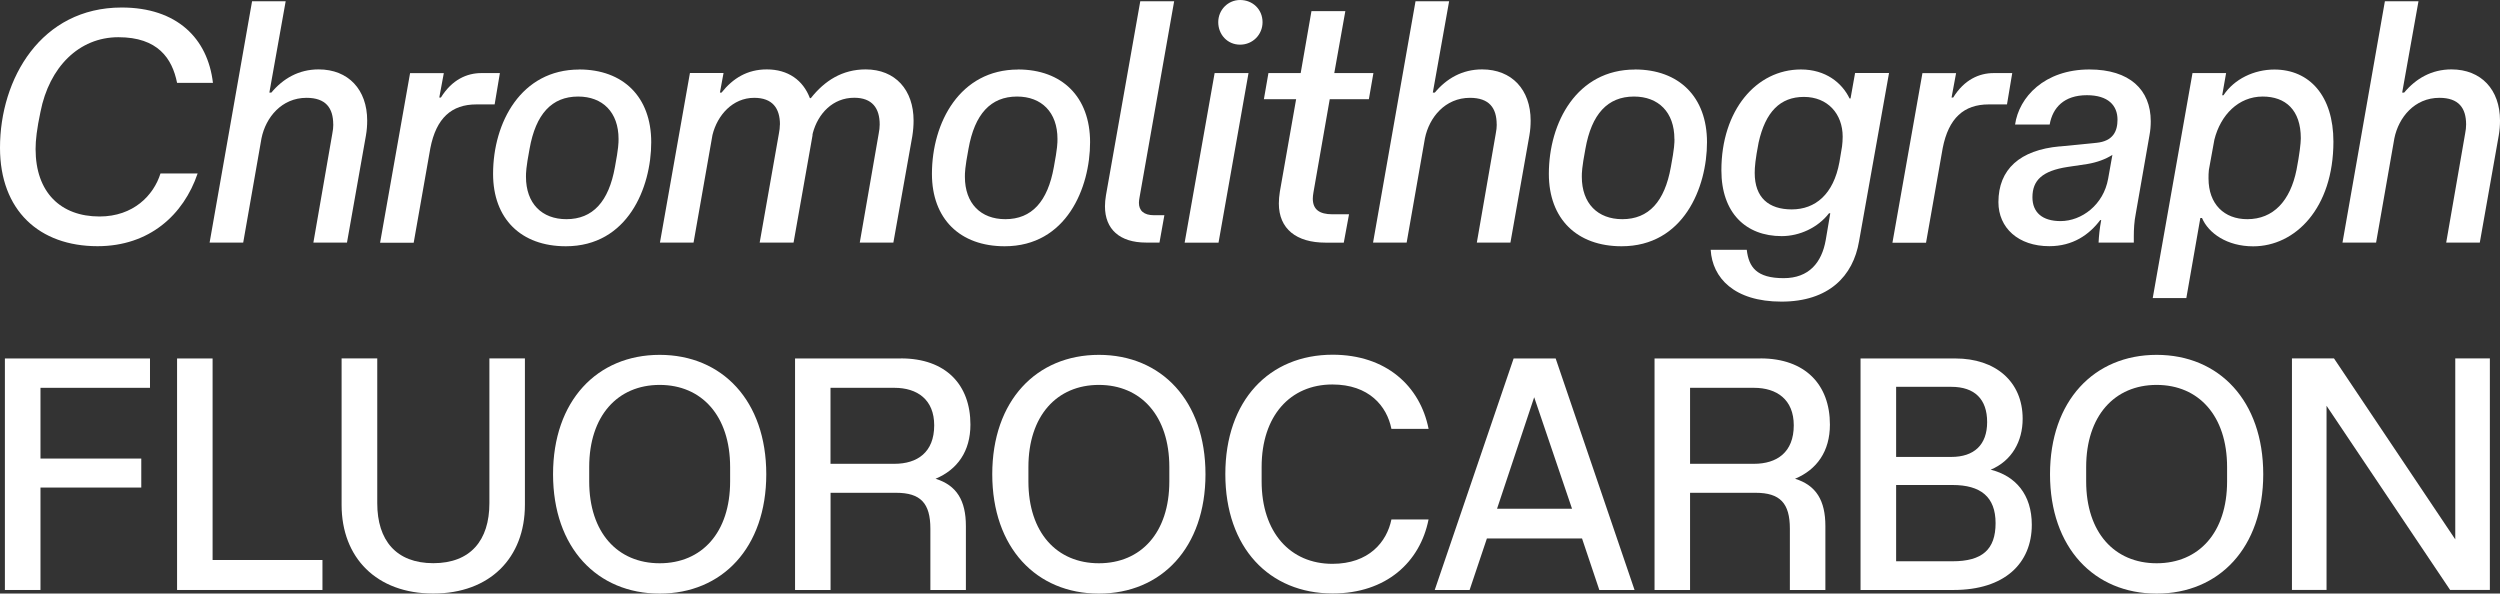 <?xml version="1.0" encoding="UTF-8"?>
<svg id="Layer_2" data-name="Layer 2" xmlns="http://www.w3.org/2000/svg" viewBox="0 0 352.68 83.73">
  <rect x="0" y="0" width="352.68" height="83.73" fill="#333333" stroke="none"/>
  <defs>
    <style>
      .cls-1 {
        fill: #fff;
      }
    </style>
  </defs>
  <g id="APType">
    <g>
      <path class="cls-1" d="M17.16,1.06c7.82,0,12.15,4.37,12.88,10.63h-5.06c-.69-3.45-2.71-6.44-8.28-6.44S6.95,9.48,5.71,15.78c-.51,2.39-.69,4-.69,5.24,0,6.12,3.54,9.52,9.02,9.52,4.78,0,7.64-2.99,8.6-6.07h5.24c-1.98,5.84-6.81,10.26-14.12,10.26-8.19,0-13.76-5.01-13.76-13.89C0,11.09,5.8,1.06,17.16,1.06Z"/>
      <path class="cls-1" d="M47.01,17.57c0-2.35-1.06-3.77-3.77-3.77-3.5,0-5.75,2.76-6.35,5.7l-2.58,14.72h-4.74L35.56.18h4.74l-2.3,12.88h.28c1.66-1.98,3.86-3.27,6.67-3.27,4.19,0,6.85,2.85,6.85,7.22,0,.69-.05,1.38-.18,2.12l-2.67,15.09h-4.74l2.67-15.37c.09-.41.14-.92.14-1.29Z"/>
      <path class="cls-1" d="M62.61,10.31l-.64,3.45h.23c1.56-2.53,3.68-3.45,5.7-3.45h2.62l-.74,4.42h-2.58c-3.5,0-5.66,1.93-6.49,6.17l-2.35,13.34h-4.74l4.23-23.92h4.74Z"/>
      <path class="cls-1" d="M81.7,9.8c6.21,0,10.17,3.86,10.17,10.26s-3.31,14.68-12.05,14.68c-6.3,0-10.26-3.86-10.26-10.21,0-7.27,3.96-14.72,12.15-14.72ZM87.26,19.6c0-3.77-2.25-5.98-5.7-5.98-3.73,0-5.98,2.48-6.85,7.36-.51,2.71-.51,3.4-.51,3.96,0,3.77,2.25,5.98,5.7,5.98,3.73,0,5.98-2.48,6.85-7.36.51-2.71.51-3.4.51-3.96Z"/>
      <path class="cls-1" d="M110.03,17.57c0-2.3-1.06-3.77-3.63-3.77-3.04,0-5.2,2.44-5.89,5.24l-2.67,15.18h-4.74l4.23-23.92h4.74l-.51,2.76h.23c1.61-2.02,3.63-3.27,6.39-3.27,2.99,0,5.11,1.52,6.07,4.05h.14c1.93-2.44,4.42-4.05,7.73-4.05,4.19,0,6.76,2.9,6.76,7.22,0,.69-.05,1.38-.18,2.21l-2.67,15h-4.74l2.67-15.37c.09-.41.14-.92.14-1.29,0-2.3-1.06-3.77-3.59-3.77-3.04,0-5.11,2.25-5.84,4.97-.05.14-.05.28-.05.37l-2.67,15.09h-4.78l2.71-15.37c.09-.41.14-.92.14-1.29Z"/>
      <path class="cls-1" d="M143.61,9.8c6.21,0,10.17,3.86,10.17,10.26s-3.31,14.68-12.05,14.68c-6.3,0-10.26-3.86-10.26-10.21,0-7.27,3.96-14.72,12.15-14.72ZM149.18,19.6c0-3.77-2.25-5.98-5.7-5.98-3.73,0-5.98,2.48-6.85,7.36-.51,2.71-.51,3.4-.51,3.96,0,3.77,2.25,5.98,5.7,5.98,3.73,0,5.98-2.48,6.85-7.36.51-2.71.51-3.4.51-3.96Z"/>
      <path class="cls-1" d="M160.86.18h4.78l-4.88,27.65c-.05.28-.09.55-.09.78,0,1.1.69,1.75,2.12,1.75h1.47l-.69,3.86h-1.89c-3.73,0-5.8-1.89-5.8-5.11,0-.51.05-1.01.14-1.56L160.86.18Z"/>
      <path class="cls-1" d="M167.12,34.23l4.23-23.92h4.78l-4.23,23.92h-4.78ZM178.11,3.13c0,1.75-1.38,3.17-3.17,3.17s-3.08-1.43-3.08-3.17,1.38-3.13,3.08-3.13c1.79,0,3.17,1.33,3.17,3.13Z"/>
      <path class="cls-1" d="M182.85,13.99h-4.55l.64-3.68h4.55l1.52-8.74h4.78l-1.56,8.74h5.52l-.64,3.68h-5.52l-2.3,13.16c-.05.32-.09.6-.09.87,0,1.52.92,2.21,2.76,2.21h2.35l-.74,4h-2.58c-4.09,0-6.58-1.93-6.58-5.52,0-.55.05-1.06.14-1.66l2.3-13.07Z"/>
      <path class="cls-1" d="M211.14,17.57c0-2.35-1.06-3.77-3.77-3.77-3.5,0-5.75,2.76-6.35,5.7l-2.58,14.72h-4.74L199.69.18h4.74l-2.3,12.88h.28c1.66-1.98,3.86-3.27,6.67-3.27,4.19,0,6.85,2.85,6.85,7.22,0,.69-.05,1.38-.18,2.12l-2.67,15.09h-4.74l2.67-15.37c.09-.41.14-.92.14-1.29Z"/>
      <path class="cls-1" d="M230.64,9.8c6.21,0,10.17,3.86,10.17,10.26s-3.31,14.68-12.05,14.68c-6.3,0-10.26-3.86-10.26-10.21,0-7.27,3.96-14.72,12.15-14.72ZM236.21,19.6c0-3.77-2.25-5.98-5.7-5.98-3.73,0-5.98,2.48-6.85,7.36-.51,2.71-.51,3.4-.51,3.96,0,3.77,2.25,5.98,5.71,5.98,3.73,0,5.98-2.48,6.85-7.36.51-2.71.51-3.4.51-3.96Z"/>
      <path class="cls-1" d="M246.42,35.24c.28,2.44,1.38,4,5.2,4,3.59,0,5.38-2.21,5.94-5.38l.64-3.77h-.18c-1.56,2.02-4.14,3.22-6.67,3.22-5.06,0-8.51-3.27-8.51-9.29,0-8.46,4.92-14.22,11.22-14.22,3.5,0,5.8,1.89,6.86,4.09h.14l.64-3.59h4.79l-4.23,23.74c-.83,4.92-4.28,8.51-10.95,8.51s-9.75-3.36-9.98-7.31h5.11ZM252.77,29.54c3.31,0,5.89-2.12,6.72-6.67l.37-2.21c.05-.46.09-.87.09-1.38,0-3.22-2.12-5.61-5.47-5.61s-5.43,2.12-6.39,6.44c-.46,2.39-.55,3.45-.55,4.28,0,3.5,1.98,5.15,5.24,5.15Z"/>
      <path class="cls-1" d="M275.95,10.31l-.64,3.45h.23c1.56-2.53,3.68-3.45,5.71-3.45h2.62l-.74,4.42h-2.58c-3.5,0-5.66,1.93-6.49,6.17l-2.35,13.34h-4.74l4.23-23.92h4.74Z"/>
      <path class="cls-1" d="M290.58,20.66l5.15-.51c2.39-.23,2.99-1.66,2.99-3.27,0-1.98-1.29-3.45-4.32-3.45-3.22,0-4.83,1.75-5.25,4.14h-4.88c.55-3.86,4.14-7.77,10.49-7.77,5.66,0,8.65,2.85,8.65,7.31,0,.64-.05,1.29-.18,1.98l-1.93,11.04c-.23,1.15-.28,2.25-.28,3.22v.87h-4.97c.05-.97.14-1.93.37-3.17h-.14c-1.56,2.07-3.86,3.68-7.18,3.68-4.37,0-7.18-2.58-7.18-6.21,0-4.65,3.04-7.36,8.65-7.87ZM297.99,21.85c-.92.6-2.16,1.06-3.54,1.29l-2.76.41c-3.59.55-4.97,1.89-4.97,4.28,0,2.16,1.43,3.36,3.96,3.36,2.99,0,6.07-2.3,6.72-5.98l.6-3.36Z"/>
      <path class="cls-1" d="M310.41,30.73l-1.98,11.32h-4.74l5.61-31.74h4.74l-.55,3.13h.18c1.52-2.3,4.32-3.63,7.18-3.63,4.97,0,8.33,3.73,8.33,10.17,0,9.39-5.38,14.77-11.32,14.77-3.68,0-6.3-1.84-7.22-4h-.23ZM317.03,30.92c3.68,0,6.07-2.58,6.95-6.99.41-2.12.6-3.73.6-4.42,0-4-2.16-5.89-5.38-5.89-3.4,0-5.93,2.58-6.81,6.07l-.78,4.28c-.05.41-.05.83-.05,1.2,0,3.63,2.21,5.75,5.47,5.75Z"/>
      <path class="cls-1" d="M347.9,17.57c0-2.35-1.06-3.77-3.77-3.77-3.5,0-5.75,2.76-6.35,5.7l-2.58,14.72h-4.74L336.44.18h4.74l-2.3,12.88h.28c1.66-1.98,3.87-3.27,6.67-3.27,4.19,0,6.85,2.85,6.85,7.22,0,.69-.05,1.38-.18,2.12l-2.67,15.09h-4.74l2.67-15.37c.09-.41.14-.92.14-1.29Z"/>
      <path class="cls-1" d="M19.92,68.78H5.71v14.45H.69v-32.66h20.47v4.14H5.71v9.98h14.22v4.09Z"/>
      <path class="cls-1" d="M45.5,83.23h-20.52v-32.66h5.01v28.43h15.5v4.23Z"/>
      <path class="cls-1" d="M53.22,50.56v20.43c0,5.24,2.67,8.46,7.91,8.46s7.91-3.22,7.91-8.46v-20.43h5.01v20.66c0,7.45-4.92,12.51-12.93,12.51s-12.93-5.06-12.93-12.51v-20.66h5.01Z"/>
      <path class="cls-1" d="M78.02,66.9c0-10.35,6.21-16.84,15.04-16.84s15.04,6.49,15.04,16.84-6.21,16.84-15.04,16.84-15.04-6.49-15.04-16.84ZM103,67.91v-2.02c0-7.22-4-11.59-9.94-11.59s-9.94,4.37-9.94,11.59v2.02c0,7.22,4,11.55,9.94,11.55s9.94-4.32,9.94-11.55Z"/>
      <path class="cls-1" d="M127.1,50.56c6.35,0,9.8,3.73,9.8,9.34,0,3.77-1.84,6.35-4.92,7.64,2.99.92,4.28,3.08,4.28,6.67v9.02h-5.01v-8.65c0-3.59-1.38-5.06-4.83-5.06h-9.25v13.71h-5.01v-32.66h14.95ZM131.79,60c0-3.63-2.39-5.29-5.61-5.29h-9.02v10.72h9.02c3.22,0,5.61-1.61,5.61-5.43Z"/>
      <path class="cls-1" d="M139.98,66.9c0-10.35,6.21-16.84,15.04-16.84s15.04,6.49,15.04,16.84-6.21,16.84-15.04,16.84-15.04-6.49-15.04-16.84ZM164.96,67.91v-2.02c0-7.22-4-11.59-9.94-11.59s-9.94,4.37-9.94,11.59v2.02c0,7.22,4,11.55,9.94,11.55s9.94-4.32,9.94-11.55Z"/>
      <path class="cls-1" d="M201.53,60.5h-5.24c-.64-3.22-3.17-6.26-8.33-6.26-5.94,0-9.98,4.42-9.98,11.64v2.02c0,7.22,4.05,11.64,9.98,11.64,5.15,0,7.68-3.08,8.33-6.26h5.24c-1.2,6.03-5.98,10.44-13.53,10.44-8.93,0-15.14-6.44-15.14-16.84s6.21-16.84,15.14-16.84c7.54,0,12.33,4.42,13.53,10.44Z"/>
      <path class="cls-1" d="M223.19,75.96h-13.43l-2.44,7.27h-4.92l11.13-32.66h5.93l11.13,32.66h-4.97l-2.44-7.27ZM221.77,71.77l-5.34-15.73-5.24,15.73h10.58Z"/>
      <path class="cls-1" d="M248.35,50.56c6.35,0,9.8,3.73,9.8,9.34,0,3.77-1.84,6.35-4.92,7.64,2.99.92,4.28,3.08,4.28,6.67v9.02h-5.01v-8.65c0-3.59-1.38-5.06-4.83-5.06h-9.25v13.71h-5.01v-32.66h14.95ZM253.05,60c0-3.63-2.39-5.29-5.61-5.29h-9.02v10.72h9.02c3.22,0,5.61-1.61,5.61-5.43Z"/>
      <path class="cls-1" d="M262.47,83.23v-32.66h13.39c5.61,0,9.48,3.22,9.48,8.51,0,3.17-1.52,5.93-4.51,7.18,3.5.87,5.8,3.5,5.8,7.77,0,5.43-3.82,9.2-11.04,9.2h-13.11ZM267.49,54.57v9.89h7.78c3.22,0,5.06-1.7,5.06-4.92s-1.75-4.97-5.06-4.97h-7.78ZM267.49,68.41v10.77h7.96c4.19,0,6.07-1.66,6.07-5.38s-2.12-5.38-6.07-5.38h-7.96Z"/>
      <path class="cls-1" d="M289.2,66.9c0-10.35,6.21-16.84,15.04-16.84s15.04,6.49,15.04,16.84-6.21,16.84-15.04,16.84-15.04-6.49-15.04-16.84ZM314.18,67.91v-2.02c0-7.22-4-11.59-9.94-11.59s-9.94,4.37-9.94,11.59v2.02c0,7.22,4,11.55,9.94,11.55s9.94-4.32,9.94-11.55Z"/>
      <path class="cls-1" d="M328.21,57.23v25.99h-4.88v-32.66h5.93l17.11,25.53v-25.53h4.88v32.66h-5.61l-17.44-25.99Z"/>
    </g>
  </g>
</svg>